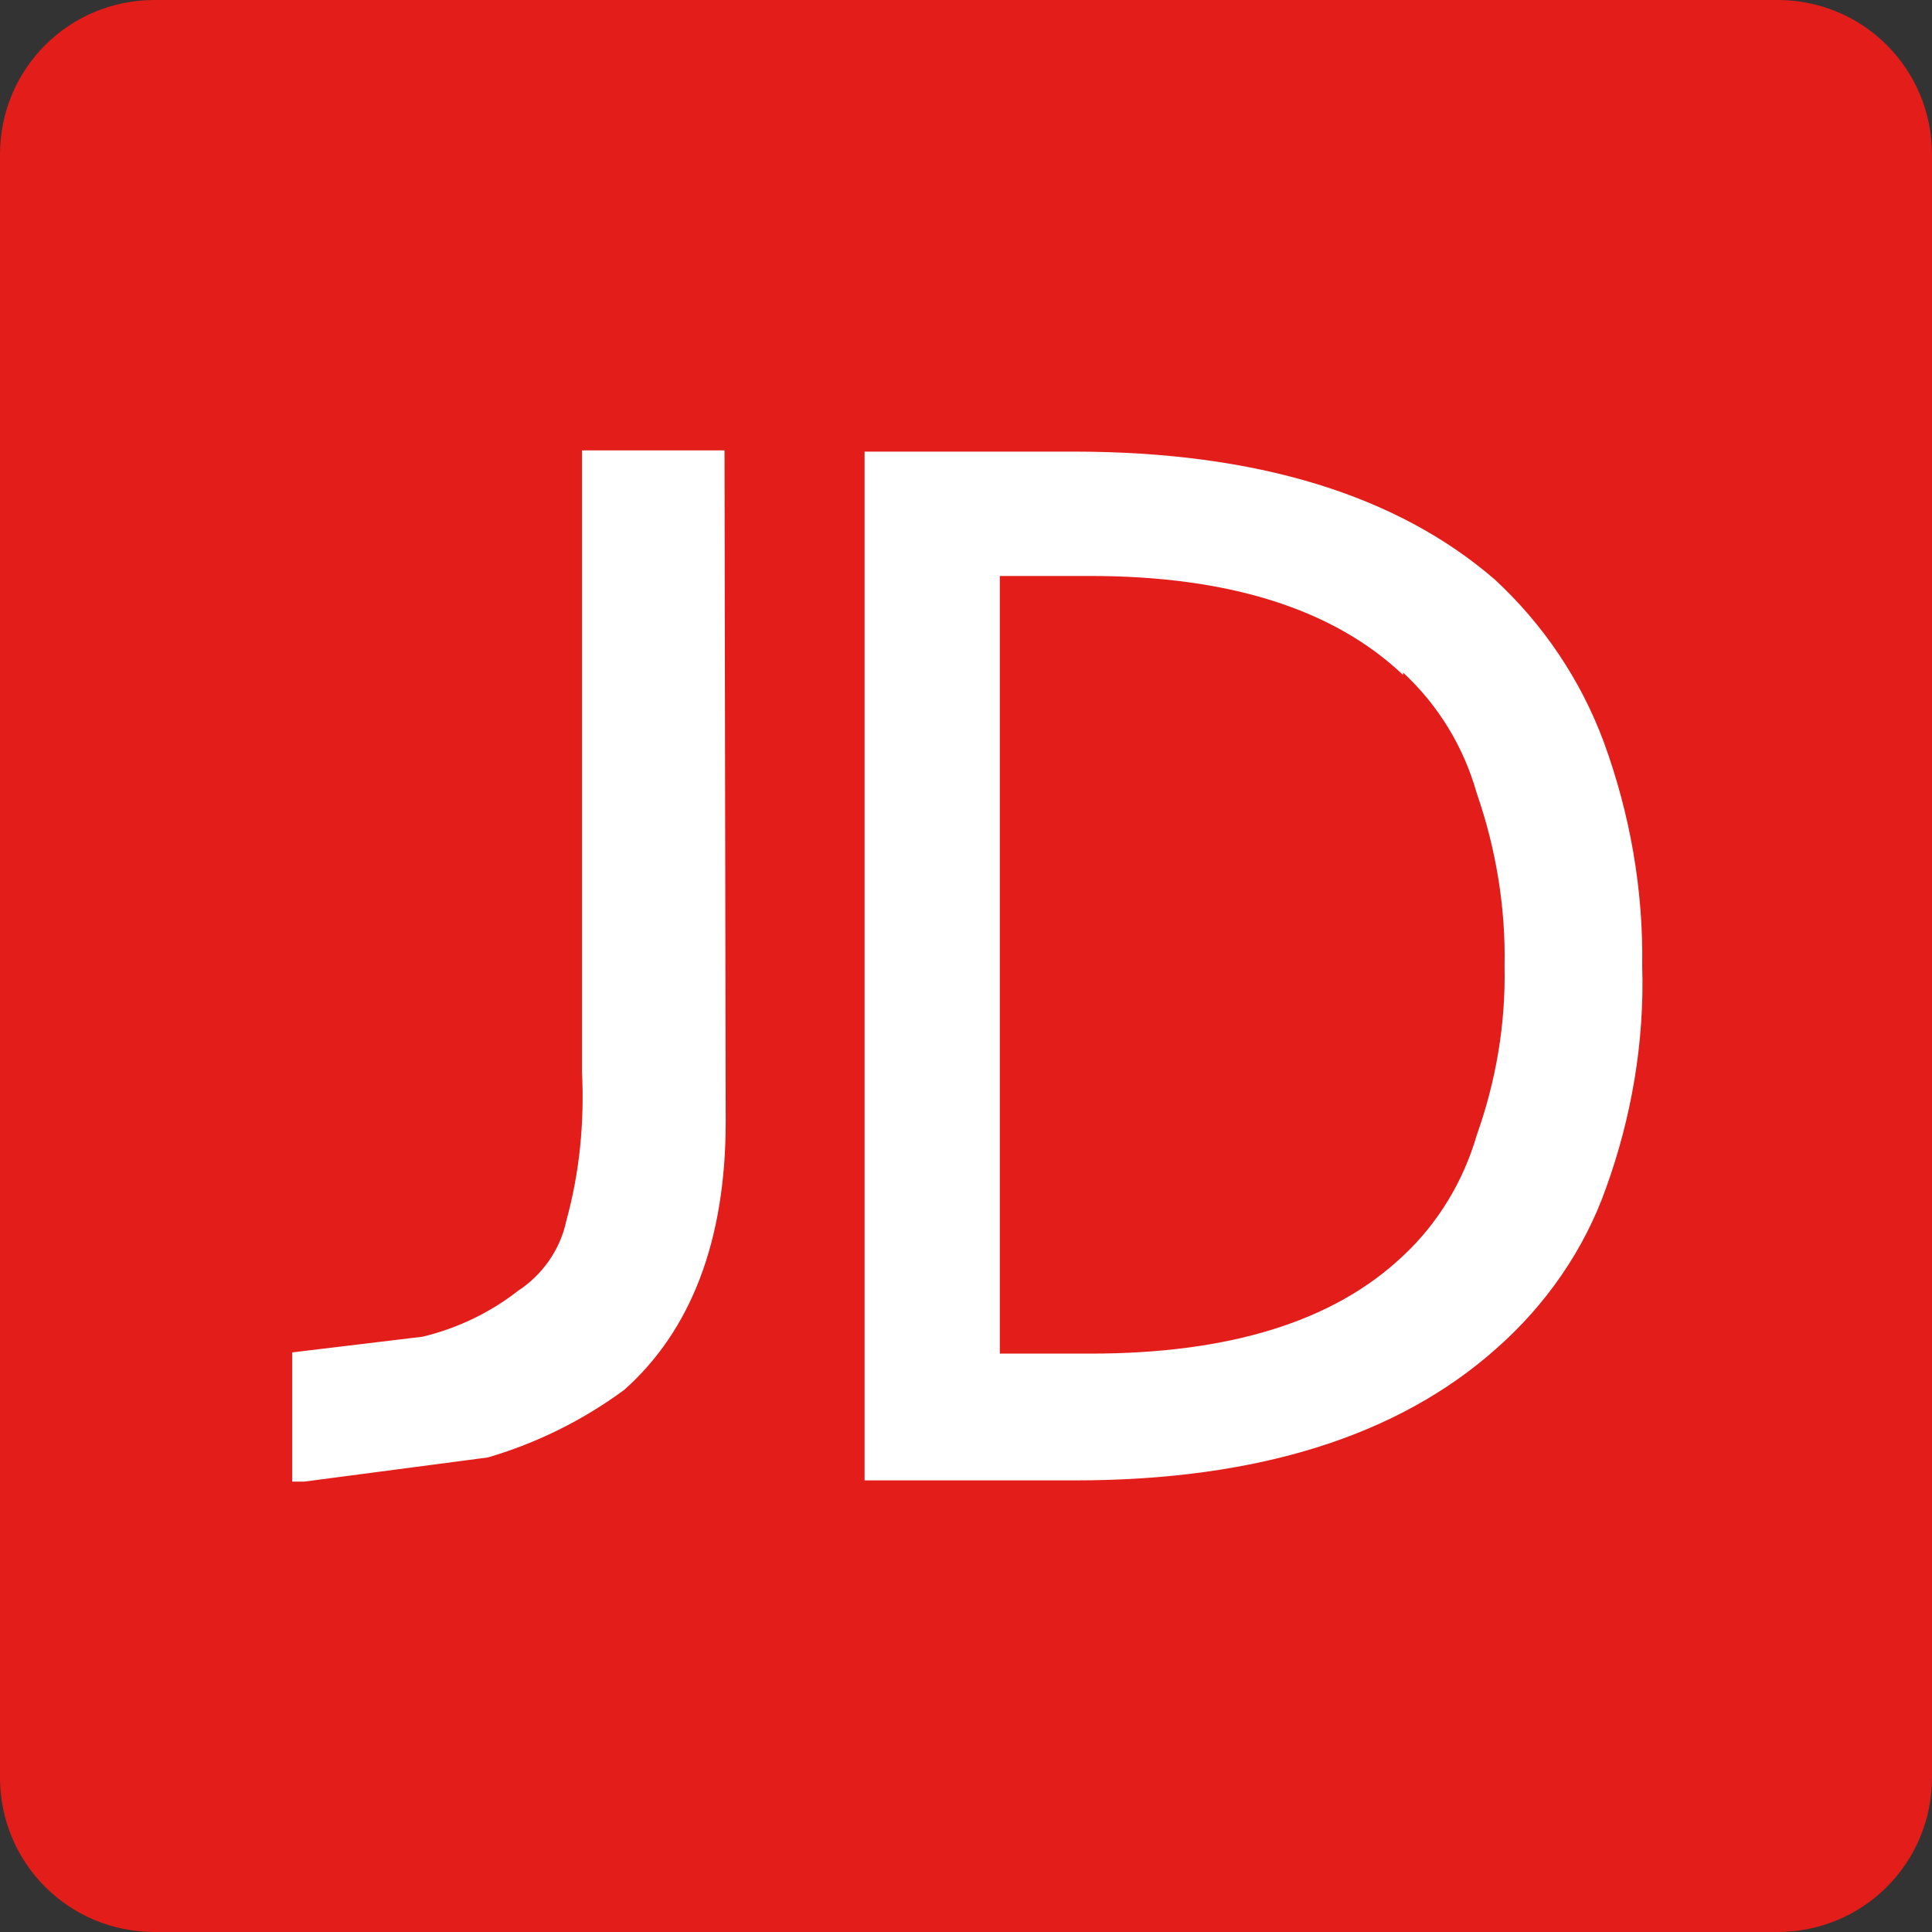 <?xml version="1.0" standalone="no"?><!DOCTYPE svg PUBLIC "-//W3C//DTD SVG 1.1//EN" "http://www.w3.org/Graphics/SVG/1.1/DTD/svg11.dtd"><svg t="1729672601421" class="icon" viewBox="0 0 1024 1024" version="1.1" xmlns="http://www.w3.org/2000/svg" p-id="175336" xmlns:xlink="http://www.w3.org/1999/xlink" width="200" height="200"><rect x="0" y="0" width="1024" height="1024" fill="#333333" stroke="none"/><path d="M81.92 0h860.16C987.52 0 1024 36.48 1024 81.92v860.16c0 45.44-36.48 81.92-81.92 81.92H81.92C36.48 1024 0 987.52 0 942.08V81.92C0 36.48 36.48 0 81.92 0z" fill="#E31D1A" p-id="175337"></path><path d="M384 238.72H308.48v329.6c1.28 26.88-1.28 53.12-8.32 78.72-3.2 15.36-12.8 28.8-25.6 37.12-14.72 11.52-32 19.84-50.56 24.32l-69.12 8.32v68.48h6.4l97.28-12.8c26.24-7.68 50.56-19.84 72.32-35.84 35.2-31.36 53.76-78.72 53.76-142.08L384 238.72zM870.4 512c0.64-40.32-6.4-80.64-20.48-119.04-12.16-32.64-32-62.08-57.6-85.76-51.84-44.8-126.08-67.84-223.36-67.84H458.24v545.28H569.6c97.28 0 171.52-23.68 223.36-69.76 26.24-23.04 46.72-52.48 58.24-85.12 13.44-37.12 20.48-77.44 19.2-117.76z m-87.68 89.6c-7.04 24.32-20.48 46.72-39.04 64-37.12 35.2-92.8 51.84-165.76 51.84h-48V305.28h48c72.96 0 128.64 17.28 165.76 52.48v-1.28c18.56 17.28 32 39.04 39.04 64 10.24 29.44 15.36 60.8 14.72 91.52 0.64 30.72-4.48 60.8-14.72 89.6z" fill="#FFFFFF" p-id="175338"></path></svg>
